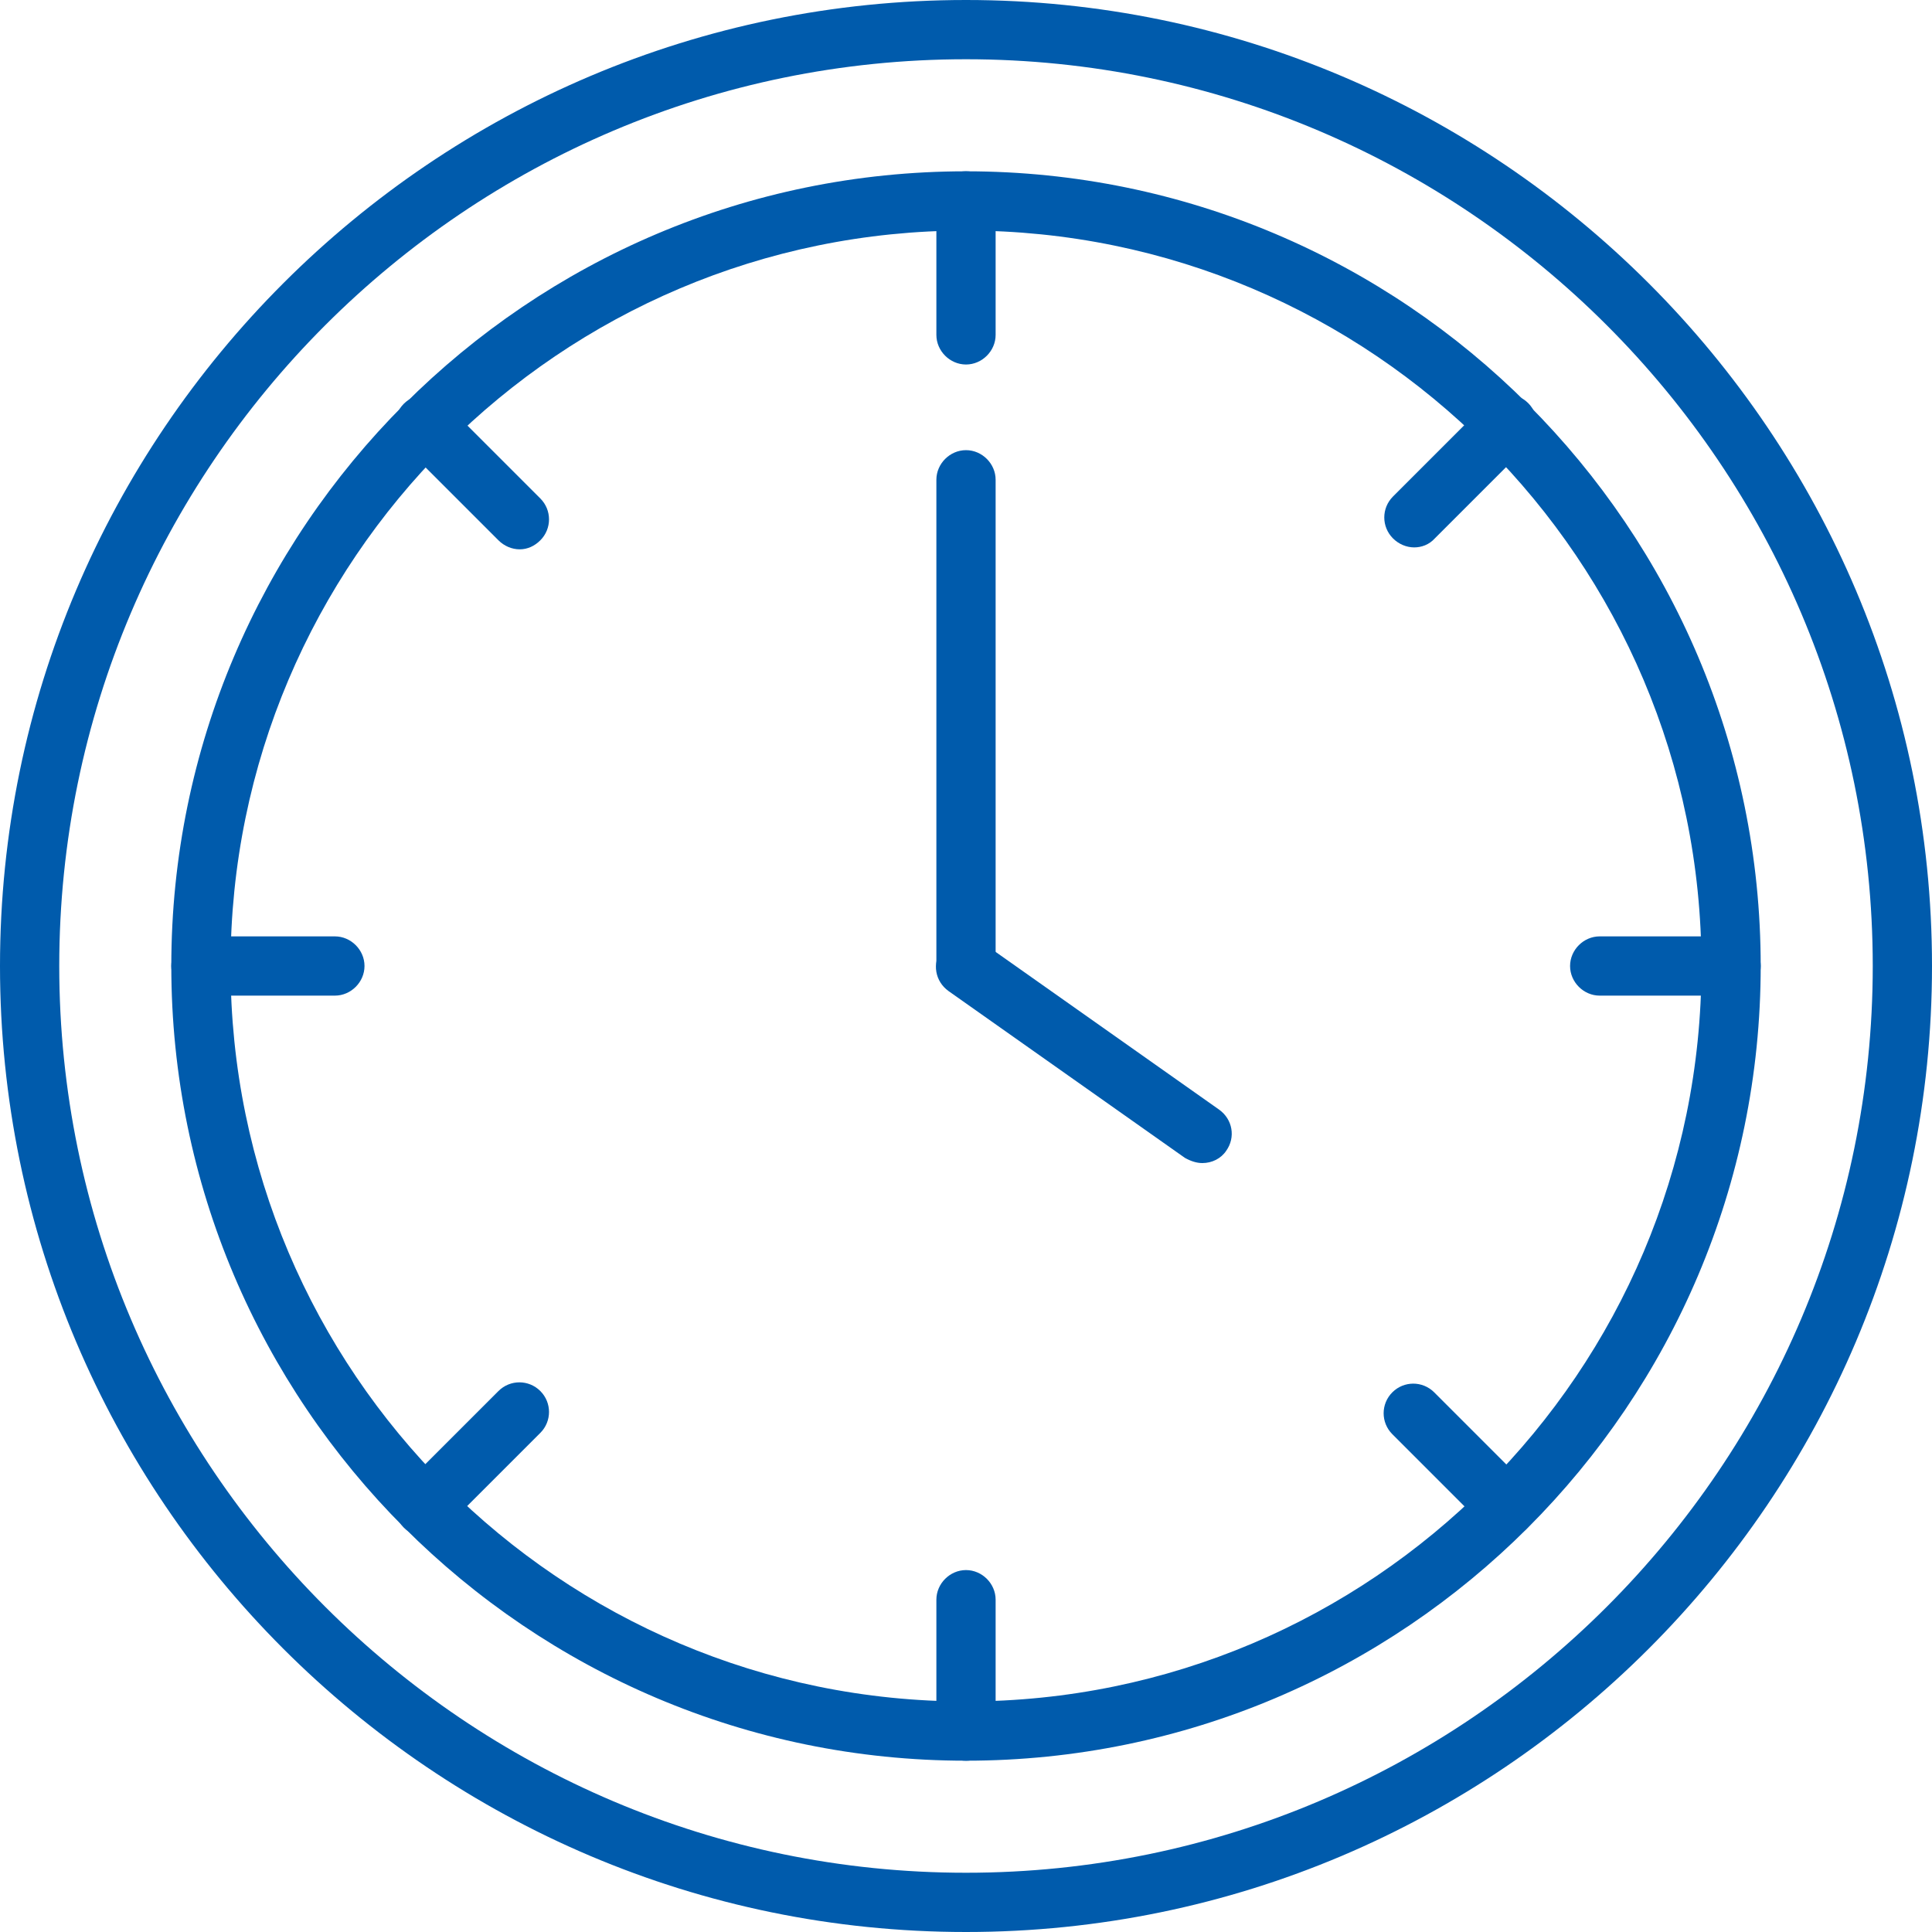 <?xml version="1.0" encoding="utf-8"?>
<!-- Generator: Adobe Illustrator 27.5.0, SVG Export Plug-In . SVG Version: 6.00 Build 0)  -->
<svg version="1.1" id="レイヤー_1" xmlns="http://www.w3.org/2000/svg" xmlns:xlink="http://www.w3.org/1999/xlink" x="0px"
	 y="0px" viewBox="0 0 300 300" style="enable-background:new 0 0 300 300;" xml:space="preserve">
<style type="text/css">
	.st0{fill:#005BAC;}
</style>
<g>
	<path class="st0" d="M150,300C67.3,300,0,232.7,0,150C0,67.3,67.3,0,150,0c82.7,0,150,67.3,150,150C300,232.7,232.7,300,150,300z
		 M150,9.2C72.4,9.2,9.2,72.4,9.2,150c0,77.6,63.2,140.8,140.8,140.8c77.6,0,140.8-63.2,140.8-140.8C290.8,72.4,227.6,9.2,150,9.2z"
		/>
	<path class="st0" d="M150,273.4c-68.1,0-123.4-55.4-123.4-123.4S81.9,26.6,150,26.6S273.4,81.9,273.4,150S218.1,273.4,150,273.4z
		 M150,35.8C87,35.8,35.8,87,35.8,150c0,63,51.2,114.2,114.2,114.2c63,0,114.2-51.2,114.2-114.2C264.2,87,213,35.8,150,35.8z"/>
	<path class="st0" d="M150,154.6c-2.5,0-4.6-2.1-4.6-4.6V74.5c0-2.5,2.1-4.6,4.6-4.6s4.6,2.1,4.6,4.6V150
		C154.6,152.5,152.5,154.6,150,154.6z"/>
	<path class="st0" d="M186.7,180.6c-0.9,0-1.8-0.3-2.7-0.8l-36.7-25.9c-2.1-1.5-2.6-4.3-1.1-6.4c1.5-2.1,4.3-2.6,6.4-1.1l36.7,25.9
		c2.1,1.5,2.6,4.3,1.1,6.4C189.6,179.9,188.2,180.6,186.7,180.6z"/>
	<g>
		<path class="st0" d="M150,273.4c-2.5,0-4.6-2.1-4.6-4.6v-20.4c0-2.5,2.1-4.6,4.6-4.6s4.6,2.1,4.6,4.6v20.4
			C154.6,271.4,152.5,273.4,150,273.4z"/>
		<path class="st0" d="M150,56.6c-2.5,0-4.6-2.1-4.6-4.6V31.2c0-2.5,2.1-4.6,4.6-4.6s4.6,2.1,4.6,4.6V52
			C154.6,54.5,152.5,56.6,150,56.6z"/>
	</g>
	<g>
		<path class="st0" d="M268.8,154.6h-20.4c-2.5,0-4.6-2.1-4.6-4.6s2.1-4.6,4.6-4.6h20.4c2.5,0,4.6,2.1,4.6,4.6
			S271.4,154.6,268.8,154.6z"/>
		<path class="st0" d="M52,154.6H31.2c-2.5,0-4.6-2.1-4.6-4.6s2.1-4.6,4.6-4.6H52c2.5,0,4.6,2.1,4.6,4.6S54.5,154.6,52,154.6z"/>
	</g>
	<g>
		<path class="st0" d="M234,238.6c-1.2,0-2.4-0.5-3.3-1.4l-14.5-14.5c-1.8-1.8-1.8-4.7,0-6.5c1.8-1.8,4.7-1.8,6.5,0l14.5,14.5
			c1.8,1.8,1.8,4.7,0,6.5C236.4,238.2,235.2,238.6,234,238.6z"/>
		<path class="st0" d="M80.7,85.3c-1.2,0-2.4-0.5-3.3-1.4L62.7,69.2c-1.8-1.8-1.8-4.7,0-6.5c1.8-1.8,4.7-1.8,6.5,0l14.7,14.7
			c1.8,1.8,1.8,4.7,0,6.5C83,84.8,81.9,85.3,80.7,85.3z"/>
	</g>
	<g>
		<path class="st0" d="M219.6,85c-1.2,0-2.4-0.5-3.3-1.4c-1.8-1.8-1.8-4.7,0-6.5l14.5-14.5c1.8-1.8,4.7-1.8,6.5,0
			c1.8,1.8,1.8,4.7,0,6.5l-14.5,14.5C221.9,84.6,220.7,85,219.6,85z"/>
		<path class="st0" d="M66,238.6c-1.2,0-2.4-0.5-3.3-1.4c-1.8-1.8-1.8-4.7,0-6.5l14.7-14.7c1.8-1.8,4.7-1.8,6.5,0
			c1.8,1.8,1.8,4.7,0,6.5l-14.7,14.7C68.3,238.2,67.2,238.6,66,238.6z"/>
	</g>
</g>
</svg>
